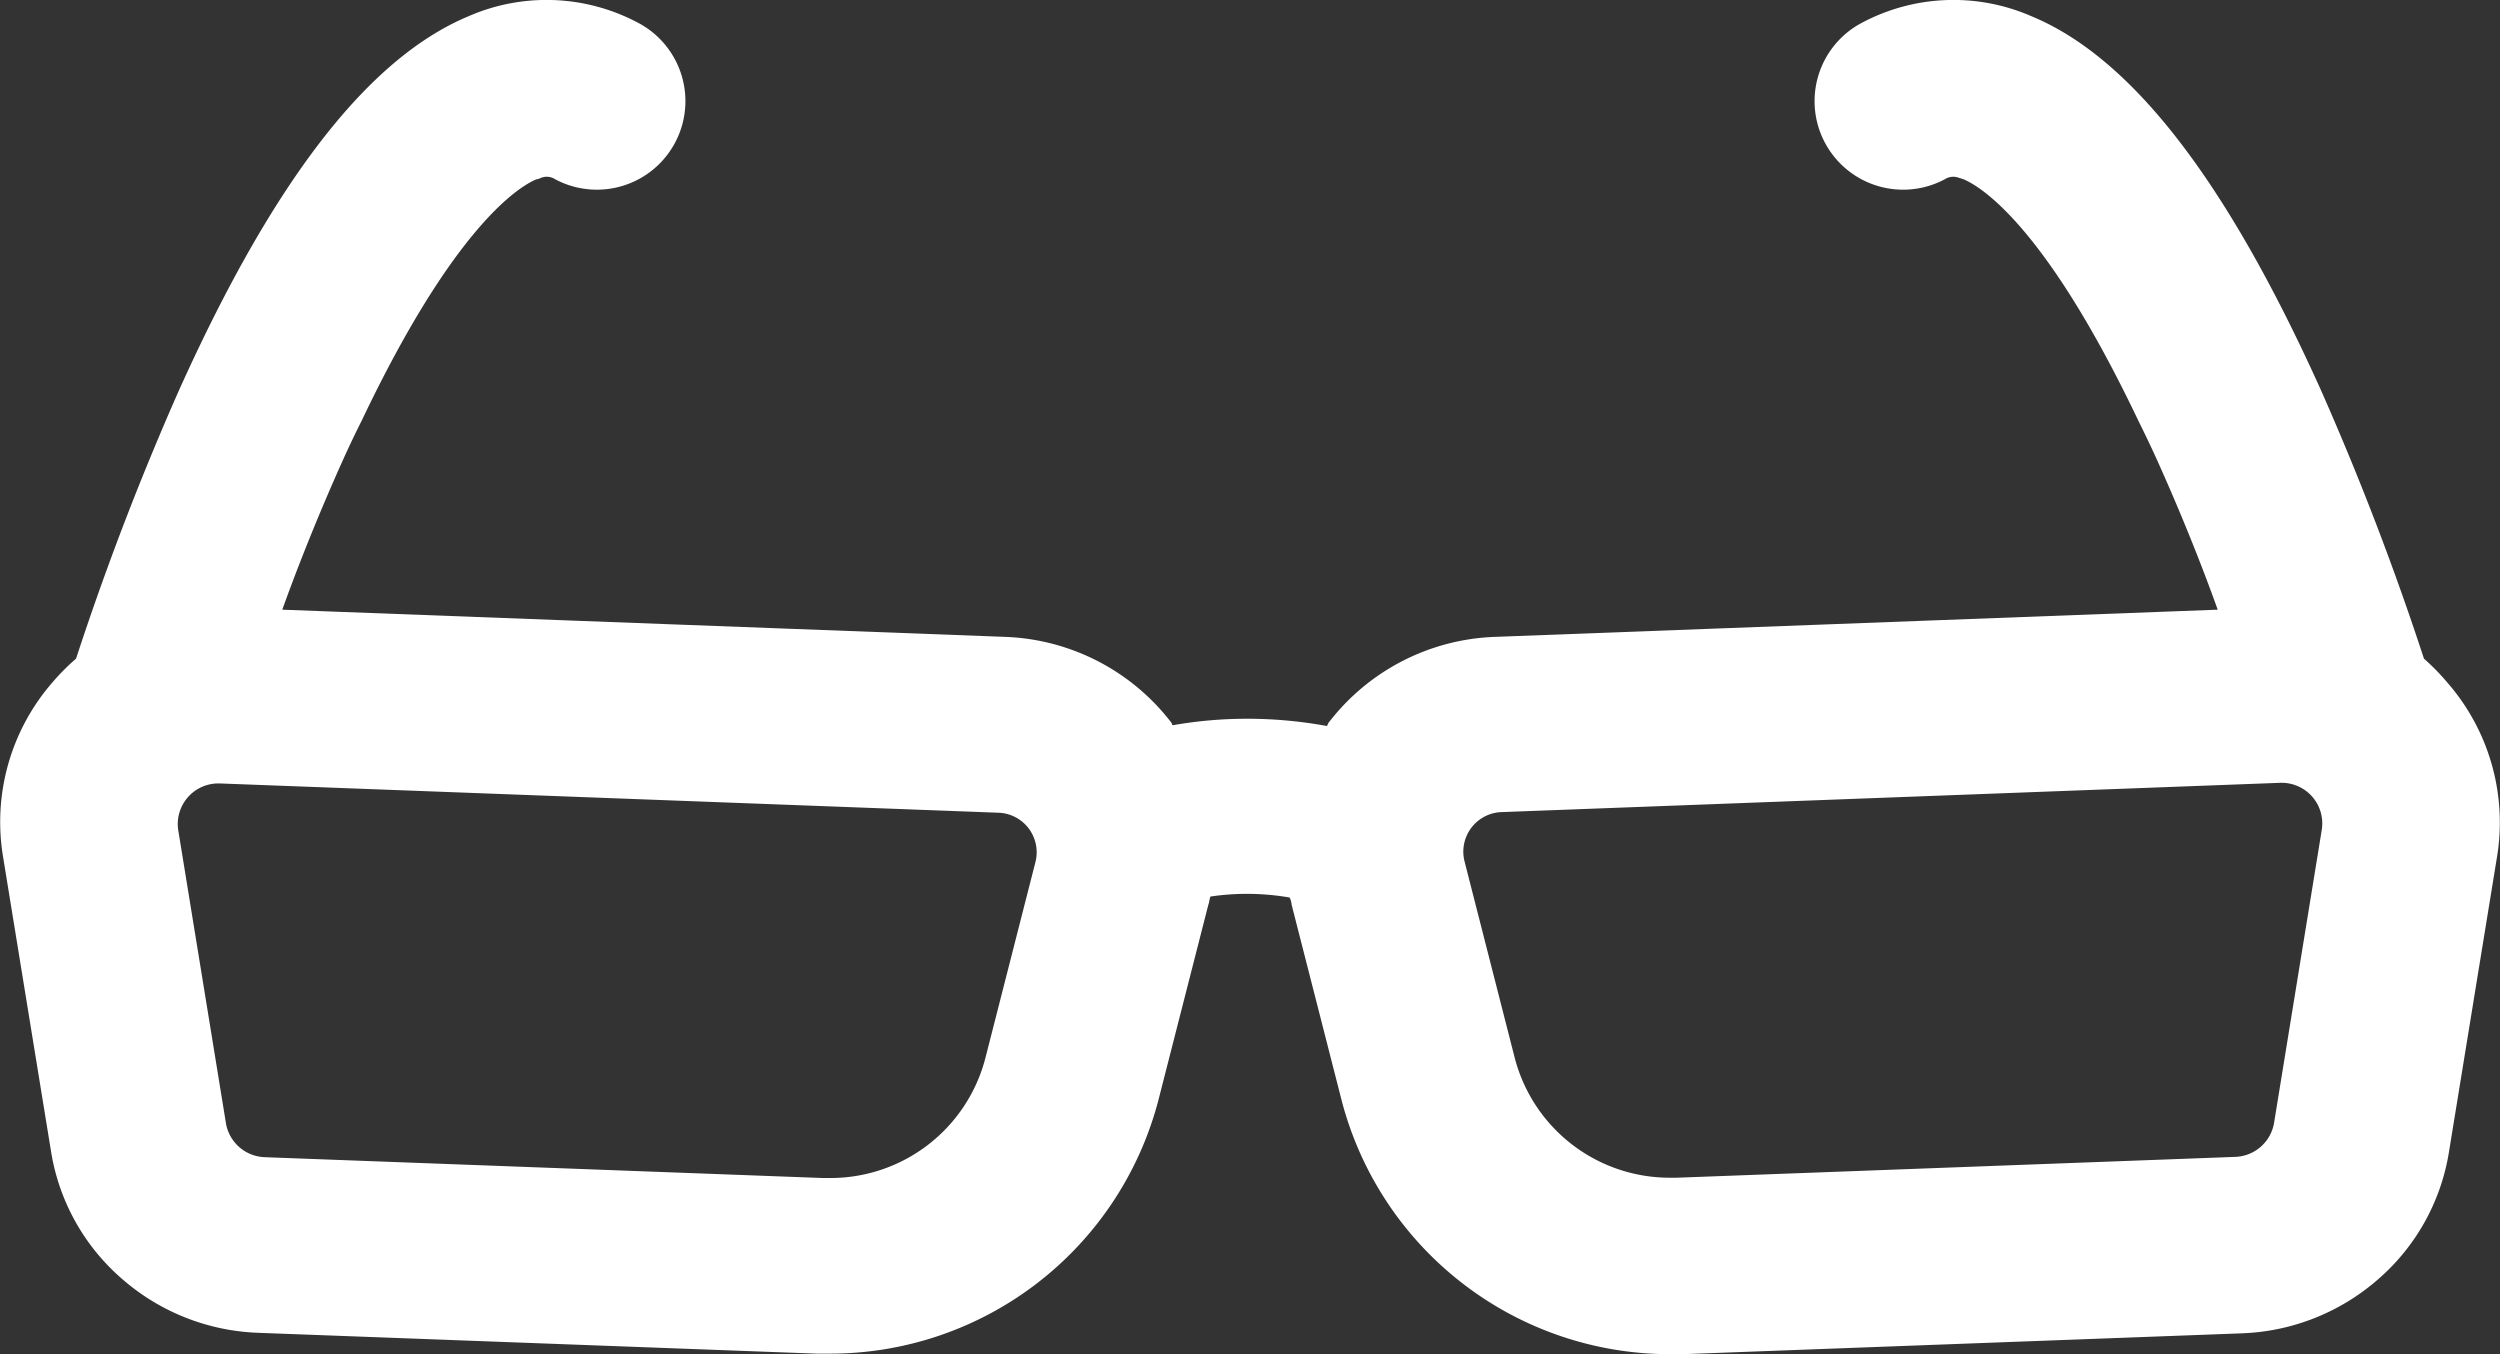 <svg xmlns="http://www.w3.org/2000/svg" width="24" height="13" viewBox="0 0 24 13"><rect x="0" y="0" width="24" height="13" fill="#333333" stroke="none"/><defs><style>.cls-1{fill:#fff;fill-rule:evenodd}</style></defs><path id="Forma_1" data-name="Forma 1" class="cls-1" d="M1061.27,28.323a27.56,27.56,0,0,0-.99-2.58c-0.91-2.019-1.82-3.192-2.78-3.588a1.871,1.871,0,0,0-1.63.066,0.848,0.848,0,0,0,.8,1.5,0.149,0.149,0,0,1,.14-0.012c0.01,0,.02.007,0.04,0.012,0.17,0.072.79,0.45,1.68,2.322q0.09,0.18.18,0.378c0.23,0.511.43,1.012,0.58,1.432l-6.94.261a2.107,2.107,0,0,0-1.6.83c0,0.009-.01.017-0.01,0.026a4.238,4.238,0,0,0-.77-0.07,4.106,4.106,0,0,0-.71.062,0.017,0.017,0,0,1-.01-0.018,2.107,2.107,0,0,0-1.6-.83l-6.94-.261c0.15-.419.35-0.92,0.58-1.432q0.09-.2.18-0.378c0.89-1.872,1.51-2.25,1.68-2.322,0.02,0,.03-0.009.04-0.012a0.148,0.148,0,0,1,.14.012,0.848,0.848,0,0,0,.8-1.5,1.871,1.871,0,0,0-1.63-.066c-0.96.4-1.87,1.569-2.78,3.588a27.56,27.56,0,0,0-.99,2.58,2.157,2.157,0,0,0-.23.232,2.041,2.041,0,0,0-.47,1.674l0.46,2.825a2.045,2.045,0,0,0,.68,1.222,2.1,2.1,0,0,0,1.31.519l5.36,0.2,0.12,0a3.257,3.257,0,0,0,3.16-2.431l0.48-1.878c0.01-.027.01-0.053,0.02-0.079a2.322,2.322,0,0,1,.35-0.026,2.42,2.42,0,0,1,.41.035,0.186,0.186,0,0,1,.02.071l0.48,1.878A3.257,3.257,0,0,0,1054.04,35l0.12,0,5.36-.2a2.1,2.1,0,0,0,1.31-.519,2.045,2.045,0,0,0,.68-1.222l0.46-2.825a2.042,2.042,0,0,0-.47-1.675A2.182,2.182,0,0,0,1061.27,28.323Zm-0.98,1.637-0.46,2.826a0.392,0.392,0,0,1-.37.32l-5.36.2h-0.06a1.537,1.537,0,0,1-1.5-1.156l-0.48-1.879a0.38,0.38,0,0,1,.36-0.475l7.47-.281h0.02A0.39,0.39,0,0,1,1060.29,29.96Zm-11.71.114h0Zm-2.62,3.235h-0.06l-5.36-.2a0.392,0.392,0,0,1-.37-0.32l-0.46-2.826a0.39,0.39,0,0,1,.38-0.442h0.02l7.47,0.281a0.38,0.38,0,0,1,.36.475l-0.48,1.879A1.537,1.537,0,0,1,1045.96,33.309Z" transform="translate(-1038 -22)"/></svg>